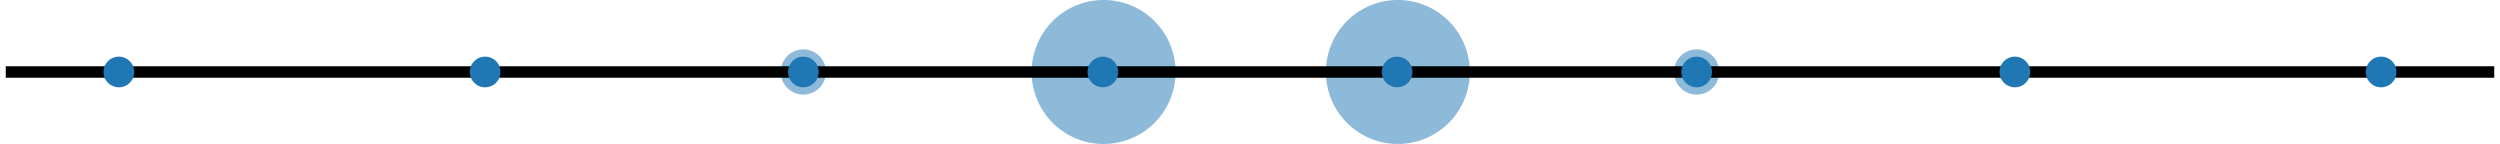 <svg xmlns="http://www.w3.org/2000/svg" xmlns:xlink="http://www.w3.org/1999/xlink" id="svg625" width="434.873" height="25.044" version="1.1" viewBox="0 0 326.155 18.783"><defs id="defs546"><style id="style544" type="text/css">*{stroke-linecap:butt;stroke-linejoin:round}</style></defs><g id="figure_1" transform="translate(-15.483 -123.665)"><g id="axes_1"><g id="patch_2"><path id="path548" fill="#1f77b4" d="m30.99 133.059.002-.001v-.004h-.004l-.001.002v.002h.003z" clip-path="url(#p9f9d5d8dd4)" opacity=".5"/></g><g id="patch_3"><path id="path551" fill="#1f77b4" d="M78.775 133.299a.243.243 0 1 0 0-.486.243.243 0 0 0 0 .486z" clip-path="url(#p9f9d5d8dd4)" opacity=".5"/></g><g id="patch_4"><path id="path554" fill="#1f77b4" d="M120.29 136.008a2.952 2.952 0 1 0 0-5.904 2.952 2.952 0 0 0 0 5.904z" clip-path="url(#p9f9d5d8dd4)" opacity=".5"/></g><g id="patch_5"><path id="path557" fill="#1f77b4" d="M159.366 142.447a9.392 9.392 0 1 0 0-18.783 9.392 9.392 0 0 0 0 18.783z" clip-path="url(#p9f9d5d8dd4)" opacity=".5"/></g><g id="patch_6"><path id="path560" fill="#1f77b4" d="M197.754 142.447a9.392 9.392 0 1 0 0-18.783 9.392 9.392 0 0 0 0 18.783z" clip-path="url(#p9f9d5d8dd4)" opacity=".5"/></g><g id="patch_7"><path id="path563" fill="#1f77b4" d="M236.83 136.008a2.952 2.952 0 1 0 0-5.904 2.952 2.952 0 0 0 0 5.904z" clip-path="url(#p9f9d5d8dd4)" opacity=".5"/></g><g id="patch_8"><path id="path566" fill="#1f77b4" d="M278.345 133.299a.243.243 0 1 0 0-.486.243.243 0 0 0 0 .486z" clip-path="url(#p9f9d5d8dd4)" opacity=".5"/></g><g id="patch_9"><path id="path569" fill="#1f77b4" d="m326.13 133.059.002-.001.001-.002v-.002h-.005v.004h.002z" clip-path="url(#p9f9d5d8dd4)" opacity=".5"/></g><g id="line2d_1"><path id="path572" fill="none" stroke="#000" stroke-linecap="square" stroke-width="1.5" d="M16.233 133.056h324.654" clip-path="url(#p9f9d5d8dd4)"/></g><g id="line2d_2"><defs id="defs576"><path id="m013026ec2a" stroke="#1f77b4" d="M0 1.5a1.5 1.5 0 1 0 0-3 1.5 1.5 0 0 0 0 3z"/></defs><g id="g580" clip-path="url(#p9f9d5d8dd4)"><use xlink:href="#m013026ec2a" id="use578" width="100%" height="100%" x="30.99" y="133.056" fill="#1f77b4" stroke="#1f77b4"/></g></g><g id="line2d_3"><g id="g585" clip-path="url(#p9f9d5d8dd4)"><use xlink:href="#m013026ec2a" id="use583" width="100%" height="100%" x="78.775" y="133.056" fill="#1f77b4" stroke="#1f77b4"/></g></g><g id="line2d_4"><g id="g590" clip-path="url(#p9f9d5d8dd4)"><use xlink:href="#m013026ec2a" id="use588" width="100%" height="100%" x="120.29" y="133.056" fill="#1f77b4" stroke="#1f77b4"/></g></g><g id="line2d_5"><g id="g595" clip-path="url(#p9f9d5d8dd4)"><use xlink:href="#m013026ec2a" id="use593" width="100%" height="100%" x="159.366" y="133.056" fill="#1f77b4" stroke="#1f77b4"/></g></g><g id="line2d_6"><g id="g600" clip-path="url(#p9f9d5d8dd4)"><use xlink:href="#m013026ec2a" id="use598" width="100%" height="100%" x="197.754" y="133.056" fill="#1f77b4" stroke="#1f77b4"/></g></g><g id="line2d_7"><g id="g605" clip-path="url(#p9f9d5d8dd4)"><use xlink:href="#m013026ec2a" id="use603" width="100%" height="100%" x="236.83" y="133.056" fill="#1f77b4" stroke="#1f77b4"/></g></g><g id="line2d_8"><g id="g610" clip-path="url(#p9f9d5d8dd4)"><use xlink:href="#m013026ec2a" id="use608" width="100%" height="100%" x="278.345" y="133.056" fill="#1f77b4" stroke="#1f77b4"/></g></g><g id="line2d_9"><g id="g615" clip-path="url(#p9f9d5d8dd4)"><use xlink:href="#m013026ec2a" id="use613" width="100%" height="100%" x="326.13" y="133.056" fill="#1f77b4" stroke="#1f77b4"/></g></g></g></g><defs id="defs623"><clipPath id="p9f9d5d8dd4"><path id="rect620" d="M0 0h357.12v266.112H0z"/></clipPath></defs></svg>